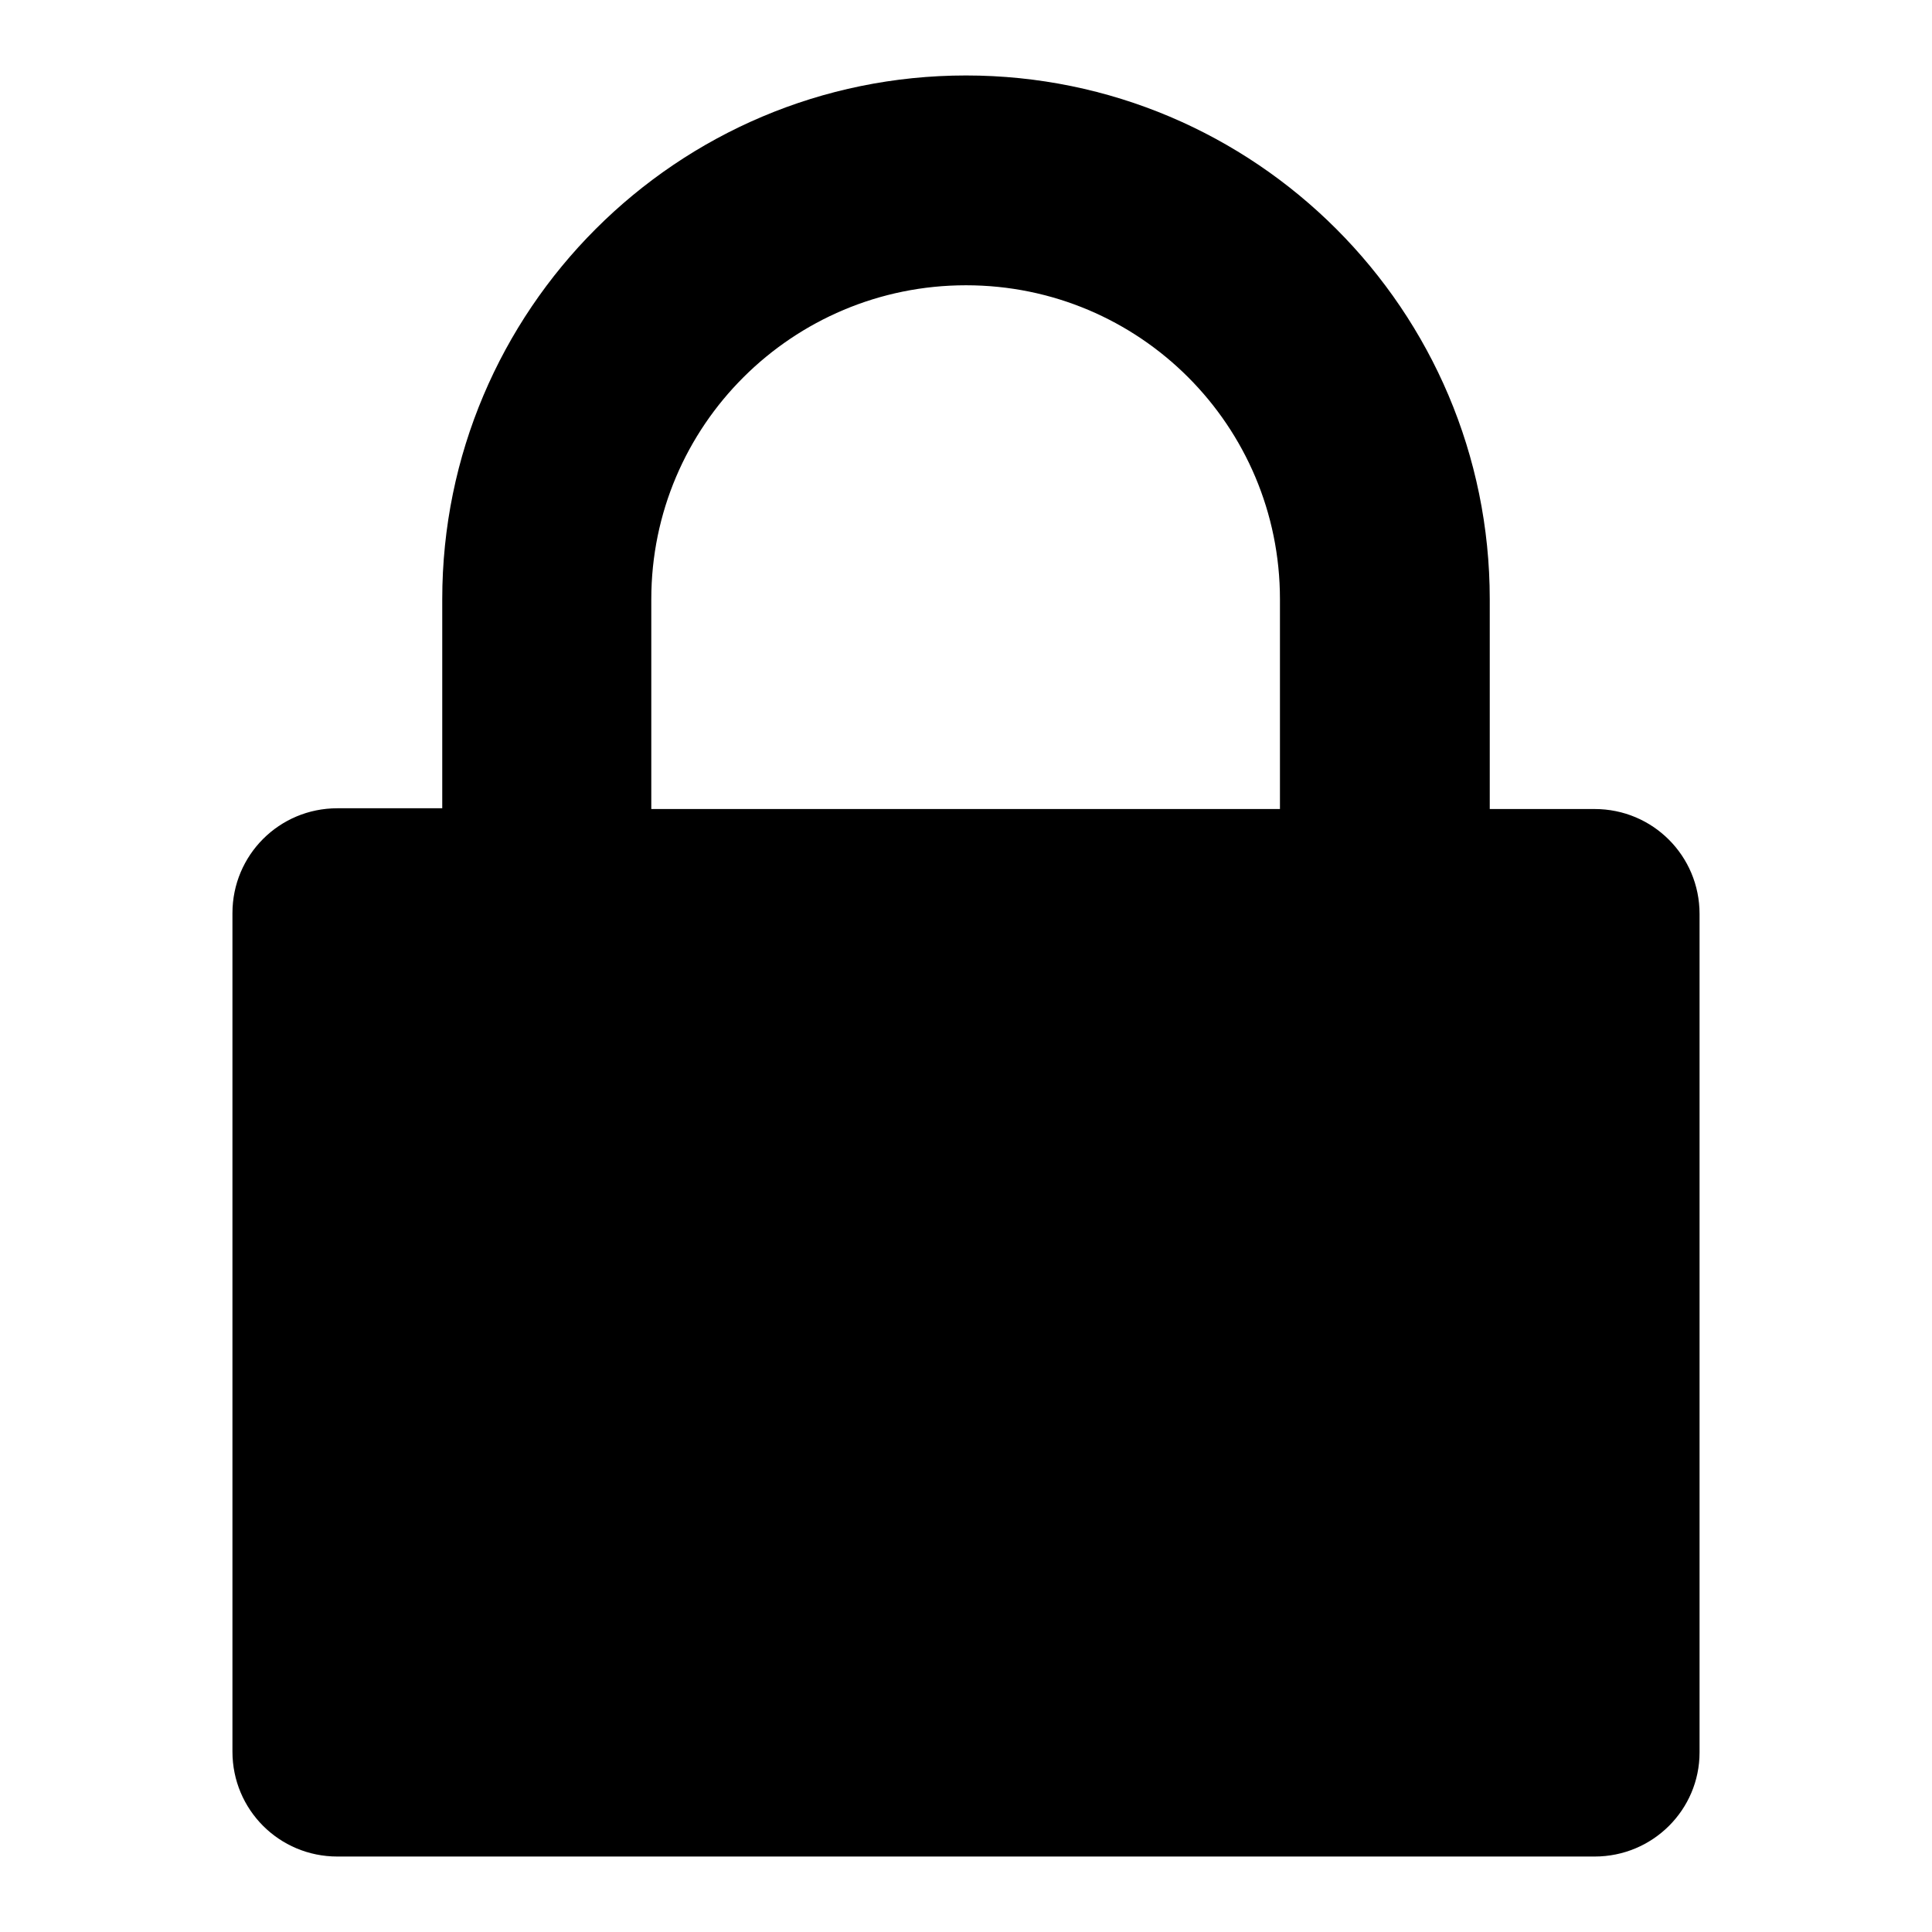 <?xml version="1.0" encoding="utf-8"?>
<!-- Svg Vector Icons : http://www.onlinewebfonts.com/icon -->
<!DOCTYPE svg PUBLIC "-//W3C//DTD SVG 1.1//EN" "http://www.w3.org/Graphics/SVG/1.1/DTD/svg11.dtd">
<svg version="1.1" xmlns="http://www.w3.org/2000/svg" xmlns:xlink="http://www.w3.org/1999/xlink" x="0px" y="0px" viewBox="0 0 256 256" enable-background="new 0 0 256 256" xml:space="preserve">
<g><g><path fill="#000000" d="M211.3,246H44.7c-7.7,0-13.9-6.2-13.9-13.9V121c0-7.7,6.2-13.9,13.9-13.9h13.9V79.4C58.6,41.1,89.7,10,128,10c38.3,0,69.4,31.1,69.4,69.4v27.8h13.9c7.7,0,13.9,6.2,13.9,13.9v111.1C225.2,239.8,219,246,211.3,246L211.3,246z M169.6,79.4c0-23-18.6-41.6-41.6-41.6c-23,0-41.7,18.6-41.7,41.6v27.8h83.3V79.4L169.6,79.4z"/></g></g>
</svg>